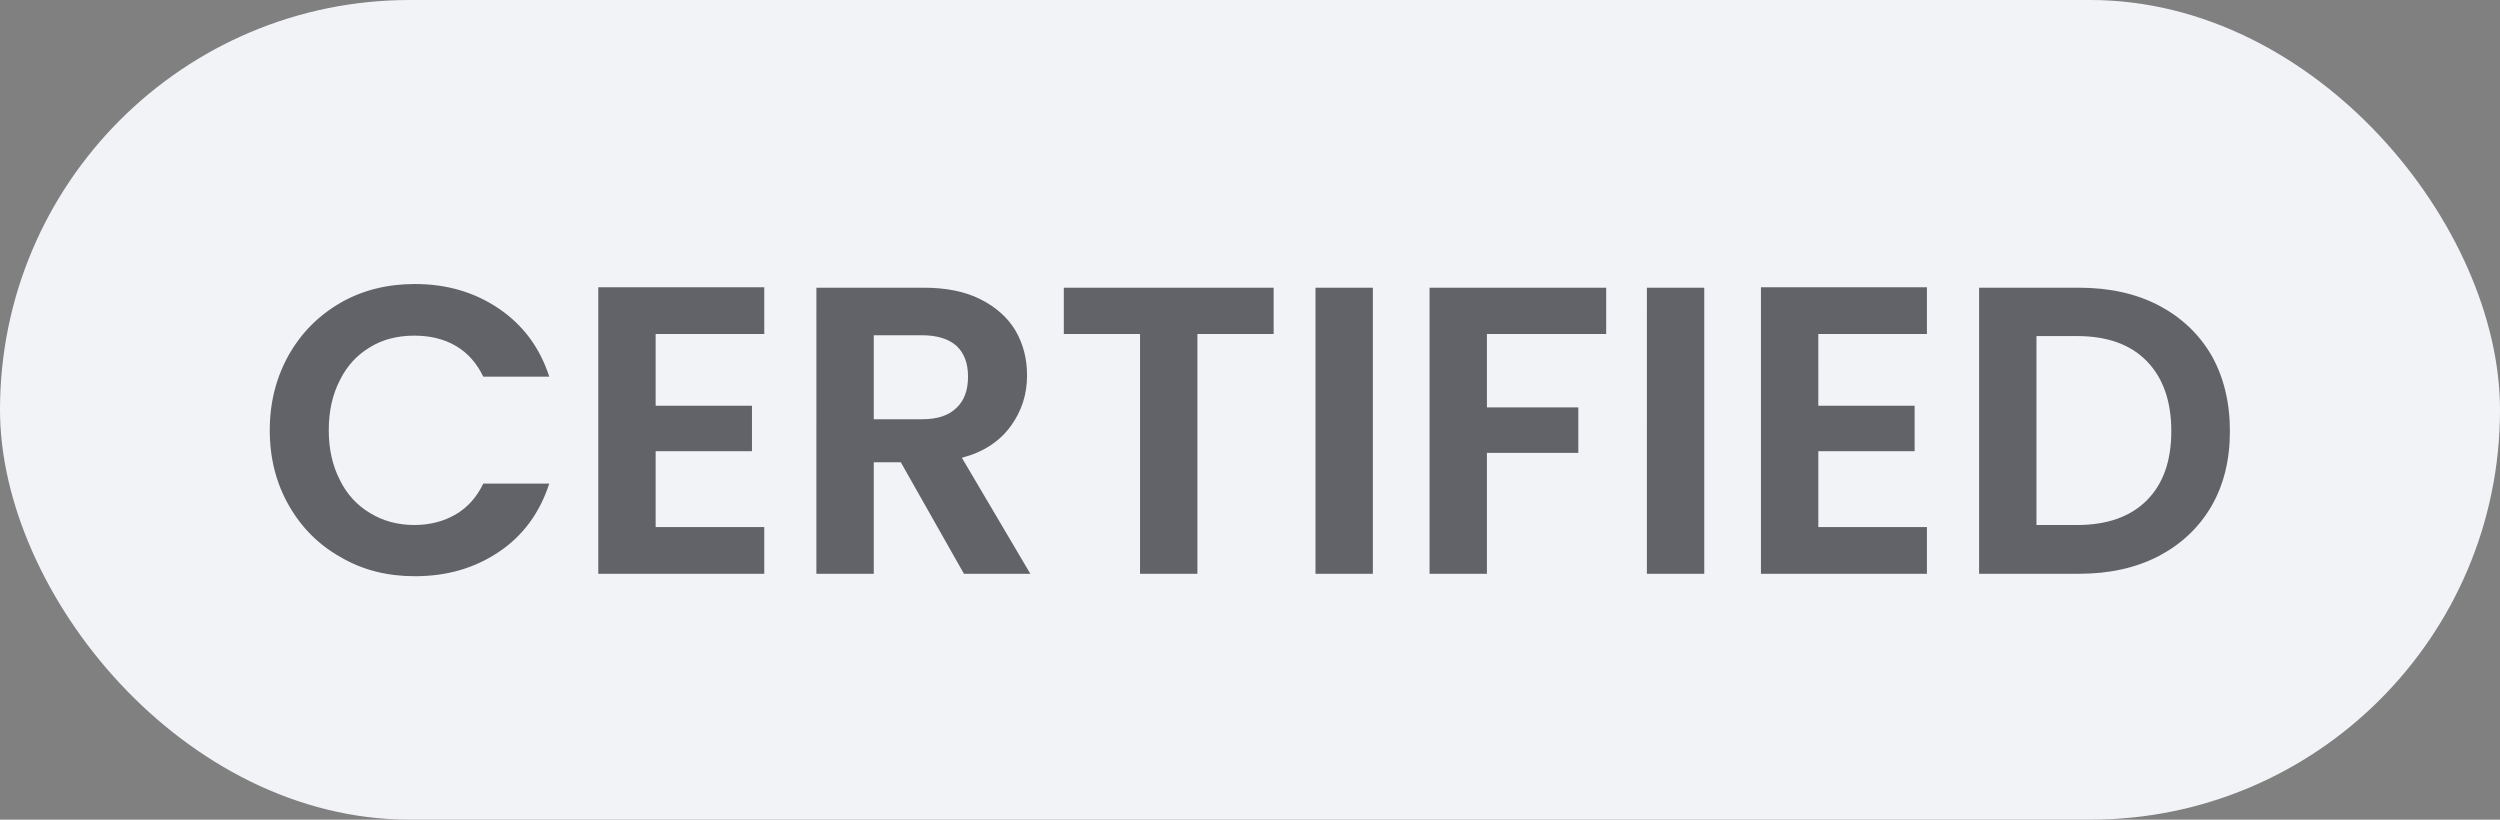 <svg xmlns="http://www.w3.org/2000/svg" width="61" height="20" fill="none" viewBox="0 0 61 20"><rect x="0" y="0" width="61" height="20" fill="#808080" stroke="none"/><rect width="61" height="20" fill="#F2F3F7" rx="10"/><path fill="#24272C" fill-opacity=".7" d="M6.582 10.5c0-.69.16-1.3.47-1.85.31-.54.73-.96 1.27-1.27.53-.3 1.13-.45 1.8-.45.78 0 1.46.2 2.05.6.59.4 1 .95 1.23 1.66h-1.61c-.16-.33-.38-.58-.67-.75-.29-.17-.63-.25-1.01-.25-.41 0-.77.09-1.08.28-.32.19-.57.46-.74.81-.18.35-.27.75-.27 1.22 0 .46.09.86.27 1.21.17.35.42.62.74.81.31.19.67.29 1.08.29.38 0 .72-.09 1.01-.26.29-.17.51-.42.67-.75h1.61c-.23.71-.64 1.27-1.22 1.66-.59.4-1.27.6-2.06.6-.67 0-1.27-.15-1.8-.46-.54-.3-.96-.72-1.27-1.26-.31-.54-.47-1.15-.47-1.84Zm12.066-2.35h-2.65V9.9h2.35v1.11h-2.35v1.85h2.65V14h-4.05V7.01h4.05v1.14ZM25.14 14h-1.62l-1.54-2.72h-.66V14h-1.4V7.02h2.62c.54 0 1 .09 1.38.28.38.19.67.45.86.77.19.33.28.69.28 1.09 0 .46-.13.87-.4 1.24s-.66.63-1.19.77L25.14 14Zm-3.82-5.82v2.05h1.17c.38 0 .66-.09.85-.28.19-.18.28-.43.28-.76 0-.32-.09-.57-.28-.75-.19-.17-.47-.26-.85-.26h-1.17Zm4.637-1.16h5.12v1.13h-1.86V14h-1.4V8.15h-1.86V7.02Zm6.141 0h1.4V14h-1.4V7.02Zm2.783 0h4.31v1.13h-2.91v1.79h2.23v1.11h-2.23V14h-1.4V7.02Zm5.303 0h1.4V14h-1.4V7.02Zm6.833 1.13h-2.65V9.9h2.35v1.11h-2.35v1.85h2.65V14h-4.05V7.01h4.05v1.14Zm3.713-1.13c.73 0 1.38.14 1.94.43.55.29.98.69 1.29 1.22.3.53.45 1.15.45 1.85 0 .7-.15 1.31-.45 1.83-.31.53-.74.93-1.29 1.22-.56.29-1.21.43-1.94.43h-2.44V7.02h2.44Zm-.05 5.79c.73 0 1.3-.2 1.7-.6.4-.4.6-.96.6-1.69s-.2-1.3-.6-1.71c-.4-.41-.97-.61-1.7-.61h-.99v4.61h.99Z"/></svg>